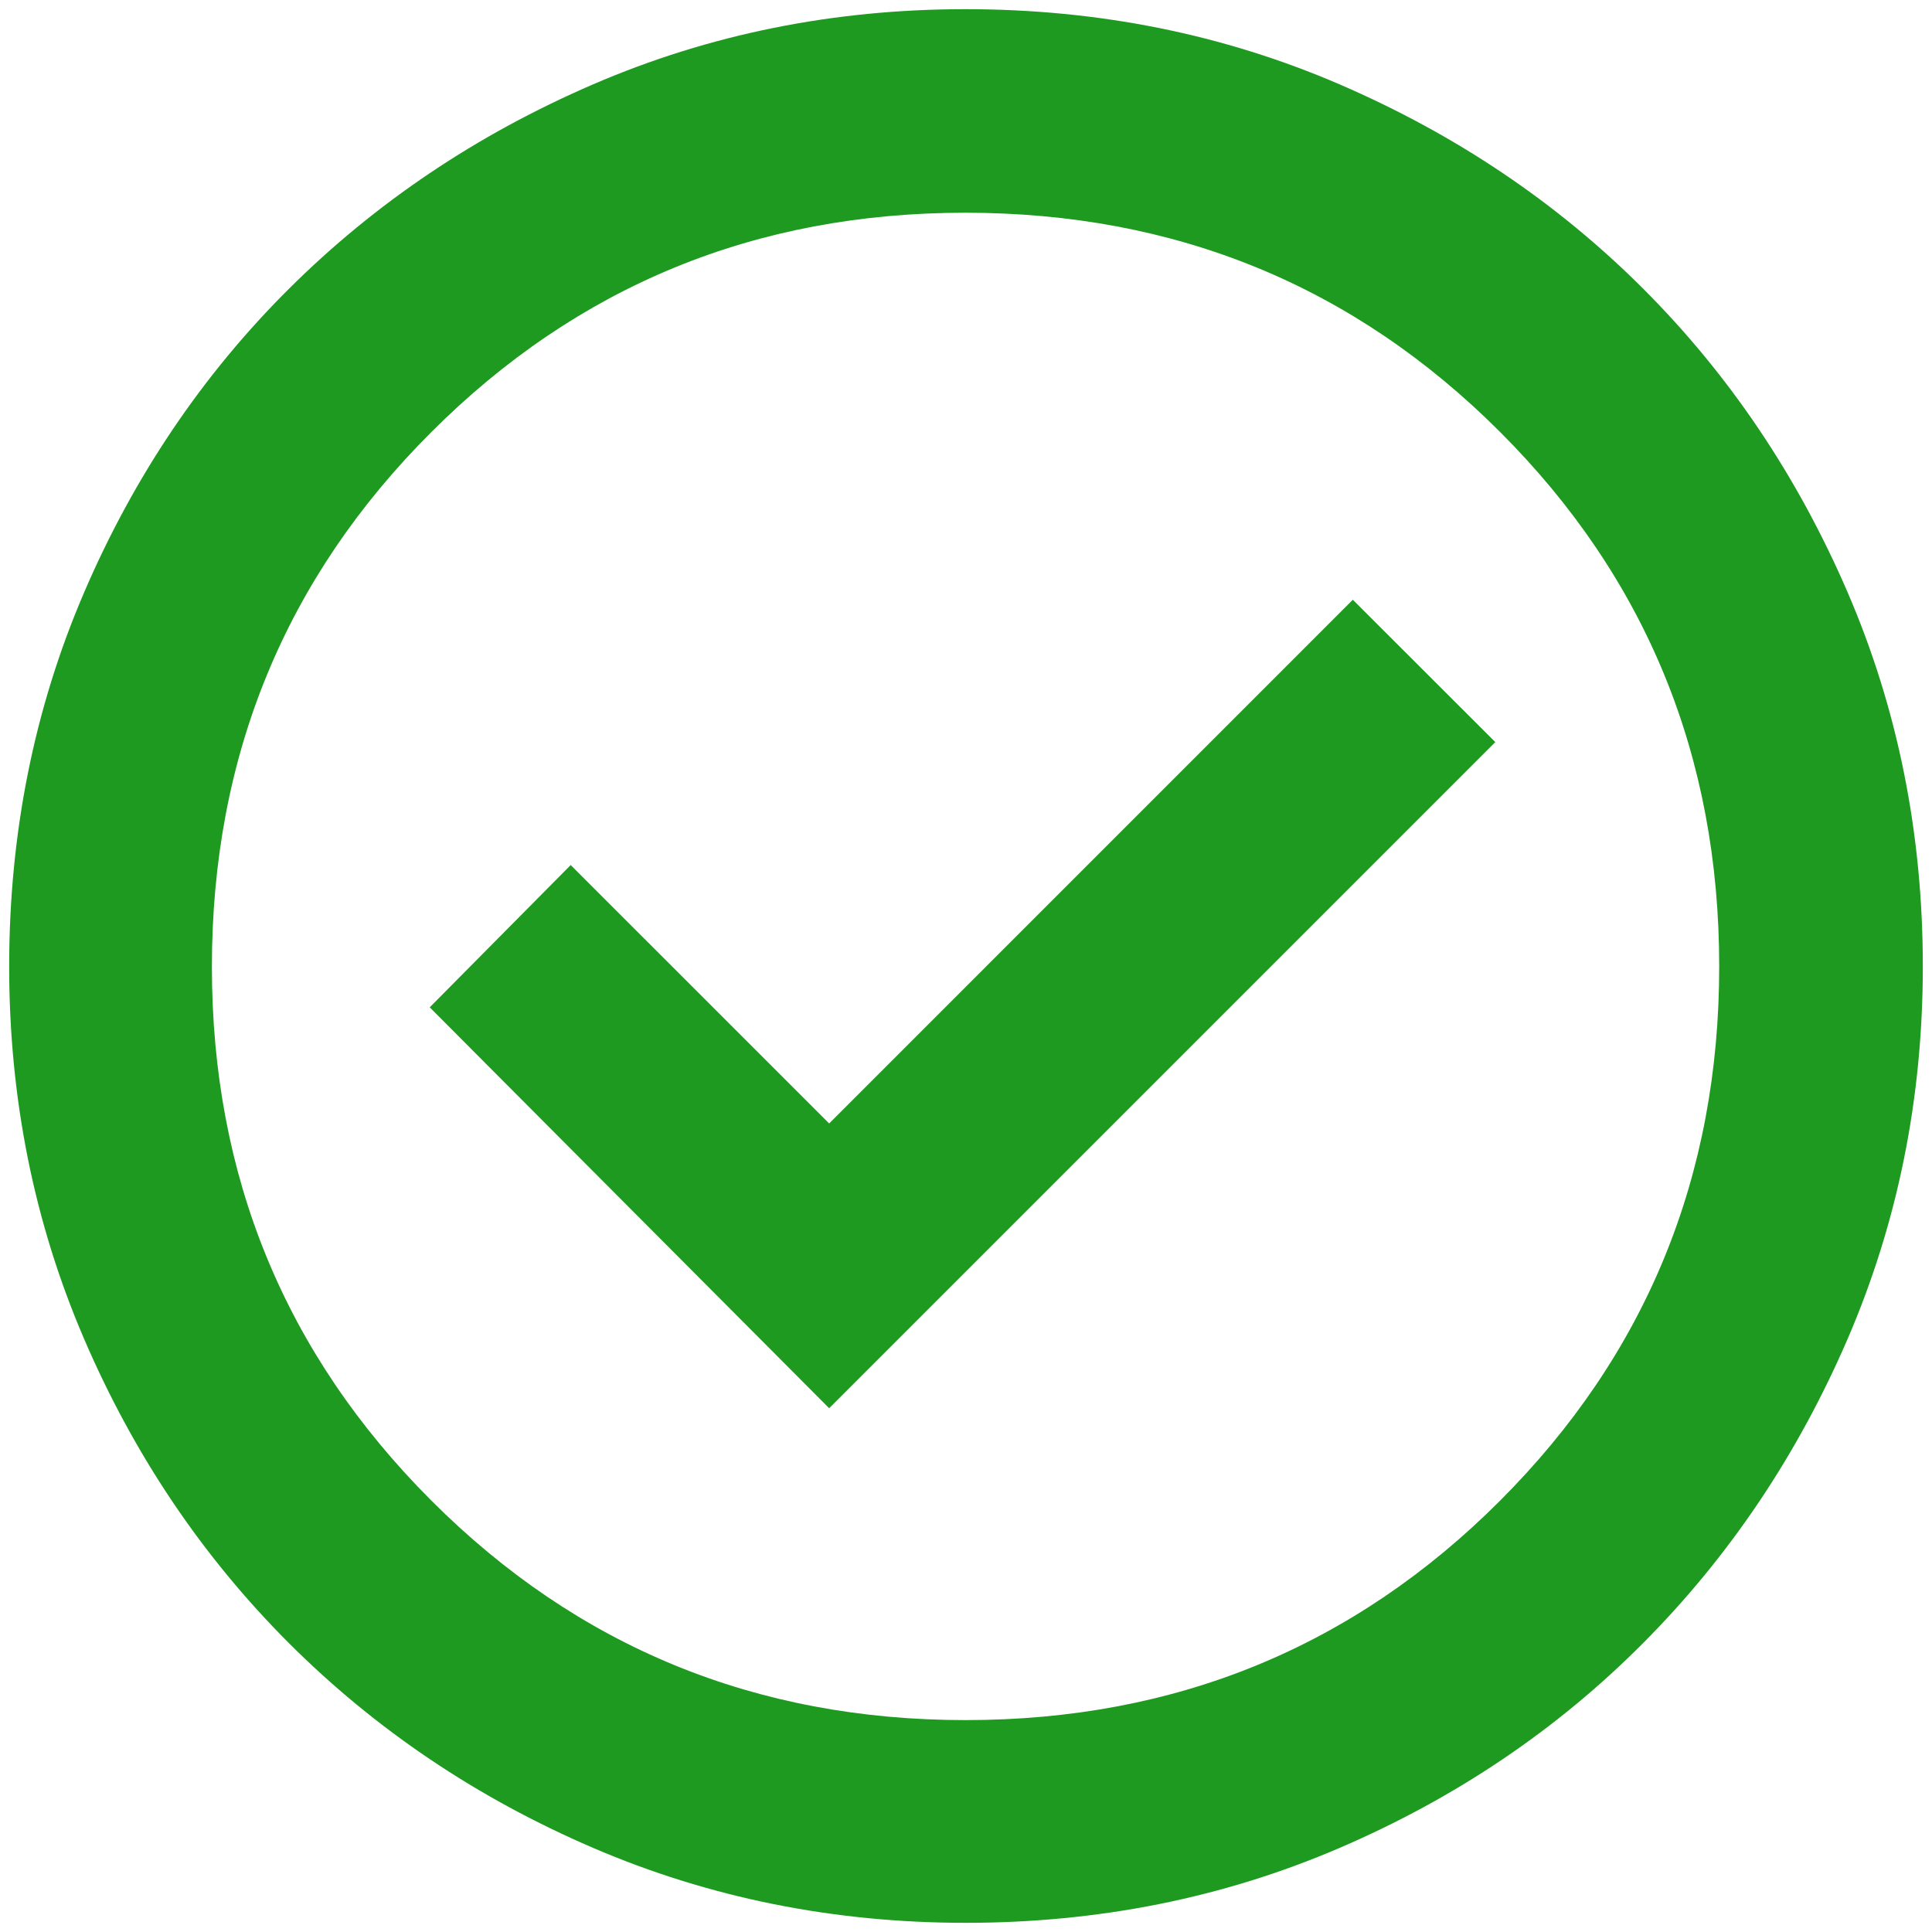 <svg width="28" height="28" viewBox="0 0 28 28" fill="none" xmlns="http://www.w3.org/2000/svg">
<path d="M12.017 20.409L21.671 10.755L19.606 8.692L12.017 16.282L8.271 12.537L6.228 14.599L12.017 20.409ZM13.995 27.867C12.081 27.867 10.281 27.505 8.596 26.781C6.912 26.057 5.442 25.067 4.187 23.813C2.932 22.558 1.943 21.089 1.219 19.405C0.495 17.722 0.133 15.922 0.133 14.008C0.133 12.079 0.495 10.271 1.219 8.586C1.943 6.902 2.932 5.435 4.185 4.188C5.438 2.94 6.907 1.952 8.592 1.224C10.276 0.497 12.076 0.133 13.991 0.133C15.921 0.133 17.729 0.496 19.415 1.223C21.101 1.951 22.567 2.937 23.814 4.184C25.061 5.431 26.049 6.897 26.776 8.582C27.503 10.267 27.867 12.075 27.867 14.006C27.867 15.922 27.503 17.722 26.776 19.407C26.048 21.091 25.06 22.561 23.812 23.814C22.565 25.068 21.099 26.057 19.415 26.781C17.731 27.505 15.925 27.867 13.995 27.867ZM13.994 24.929C17.04 24.929 19.622 23.869 21.74 21.749C23.858 19.629 24.916 17.048 24.916 14.006C24.916 10.96 23.858 8.378 21.74 6.26C19.622 4.142 17.038 3.083 13.988 3.083C10.952 3.083 8.374 4.142 6.253 6.26C4.132 8.378 3.071 10.962 3.071 14.012C3.071 17.048 4.131 19.626 6.251 21.747C8.371 23.868 10.952 24.929 13.994 24.929Z" fill="#1D9A1F"/>
</svg>
